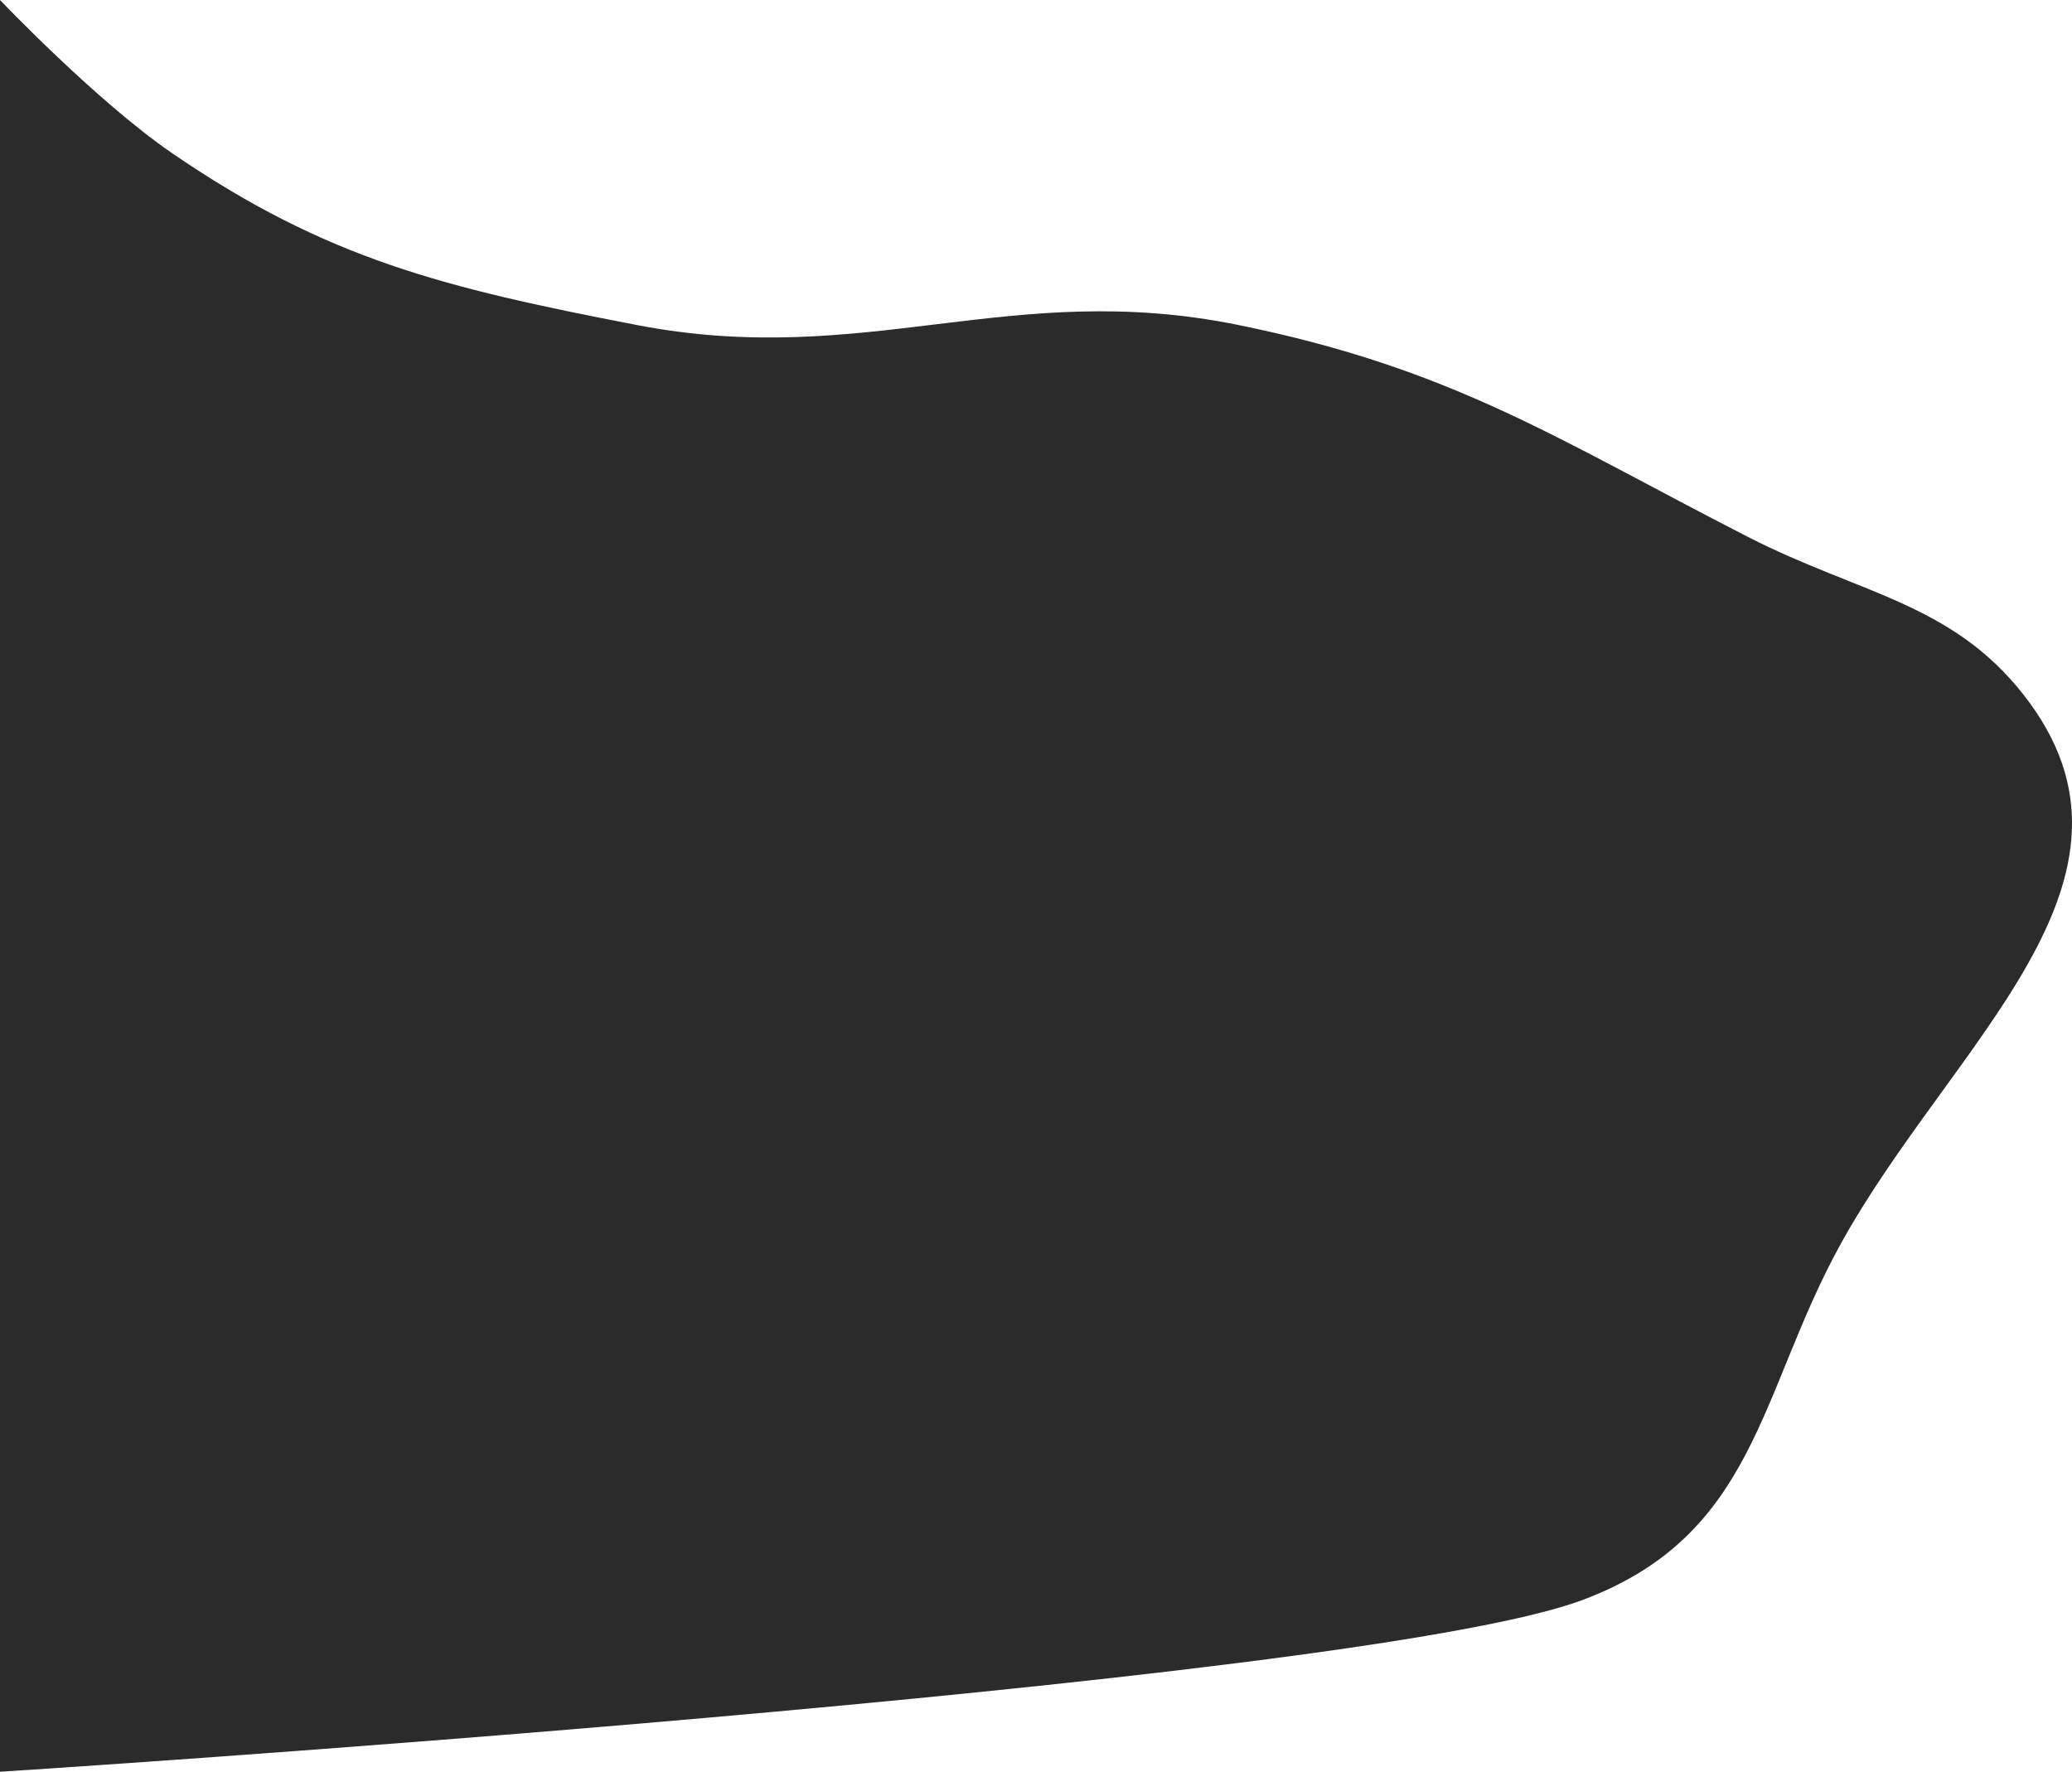 <svg width="973" height="832" viewBox="0 0 973 832" fill="none" xmlns="http://www.w3.org/2000/svg">
<path d="M742.812 751.452C635.031 791.476 0 832 0 832V0C0 0 45.379 47.663 80.981 72.043C153.413 121.643 208.489 135.135 298.873 152.592C406.53 173.384 474.051 130.771 581.432 152.592C682.535 173.137 731.634 206.475 820.88 252.152C873.025 278.84 916.284 282.971 950.217 326.196C1018.61 413.317 916.163 489.813 863.992 584.851C825.902 654.239 824.803 721.004 742.812 751.452Z" fill="#2B2B2B"/>
</svg>
